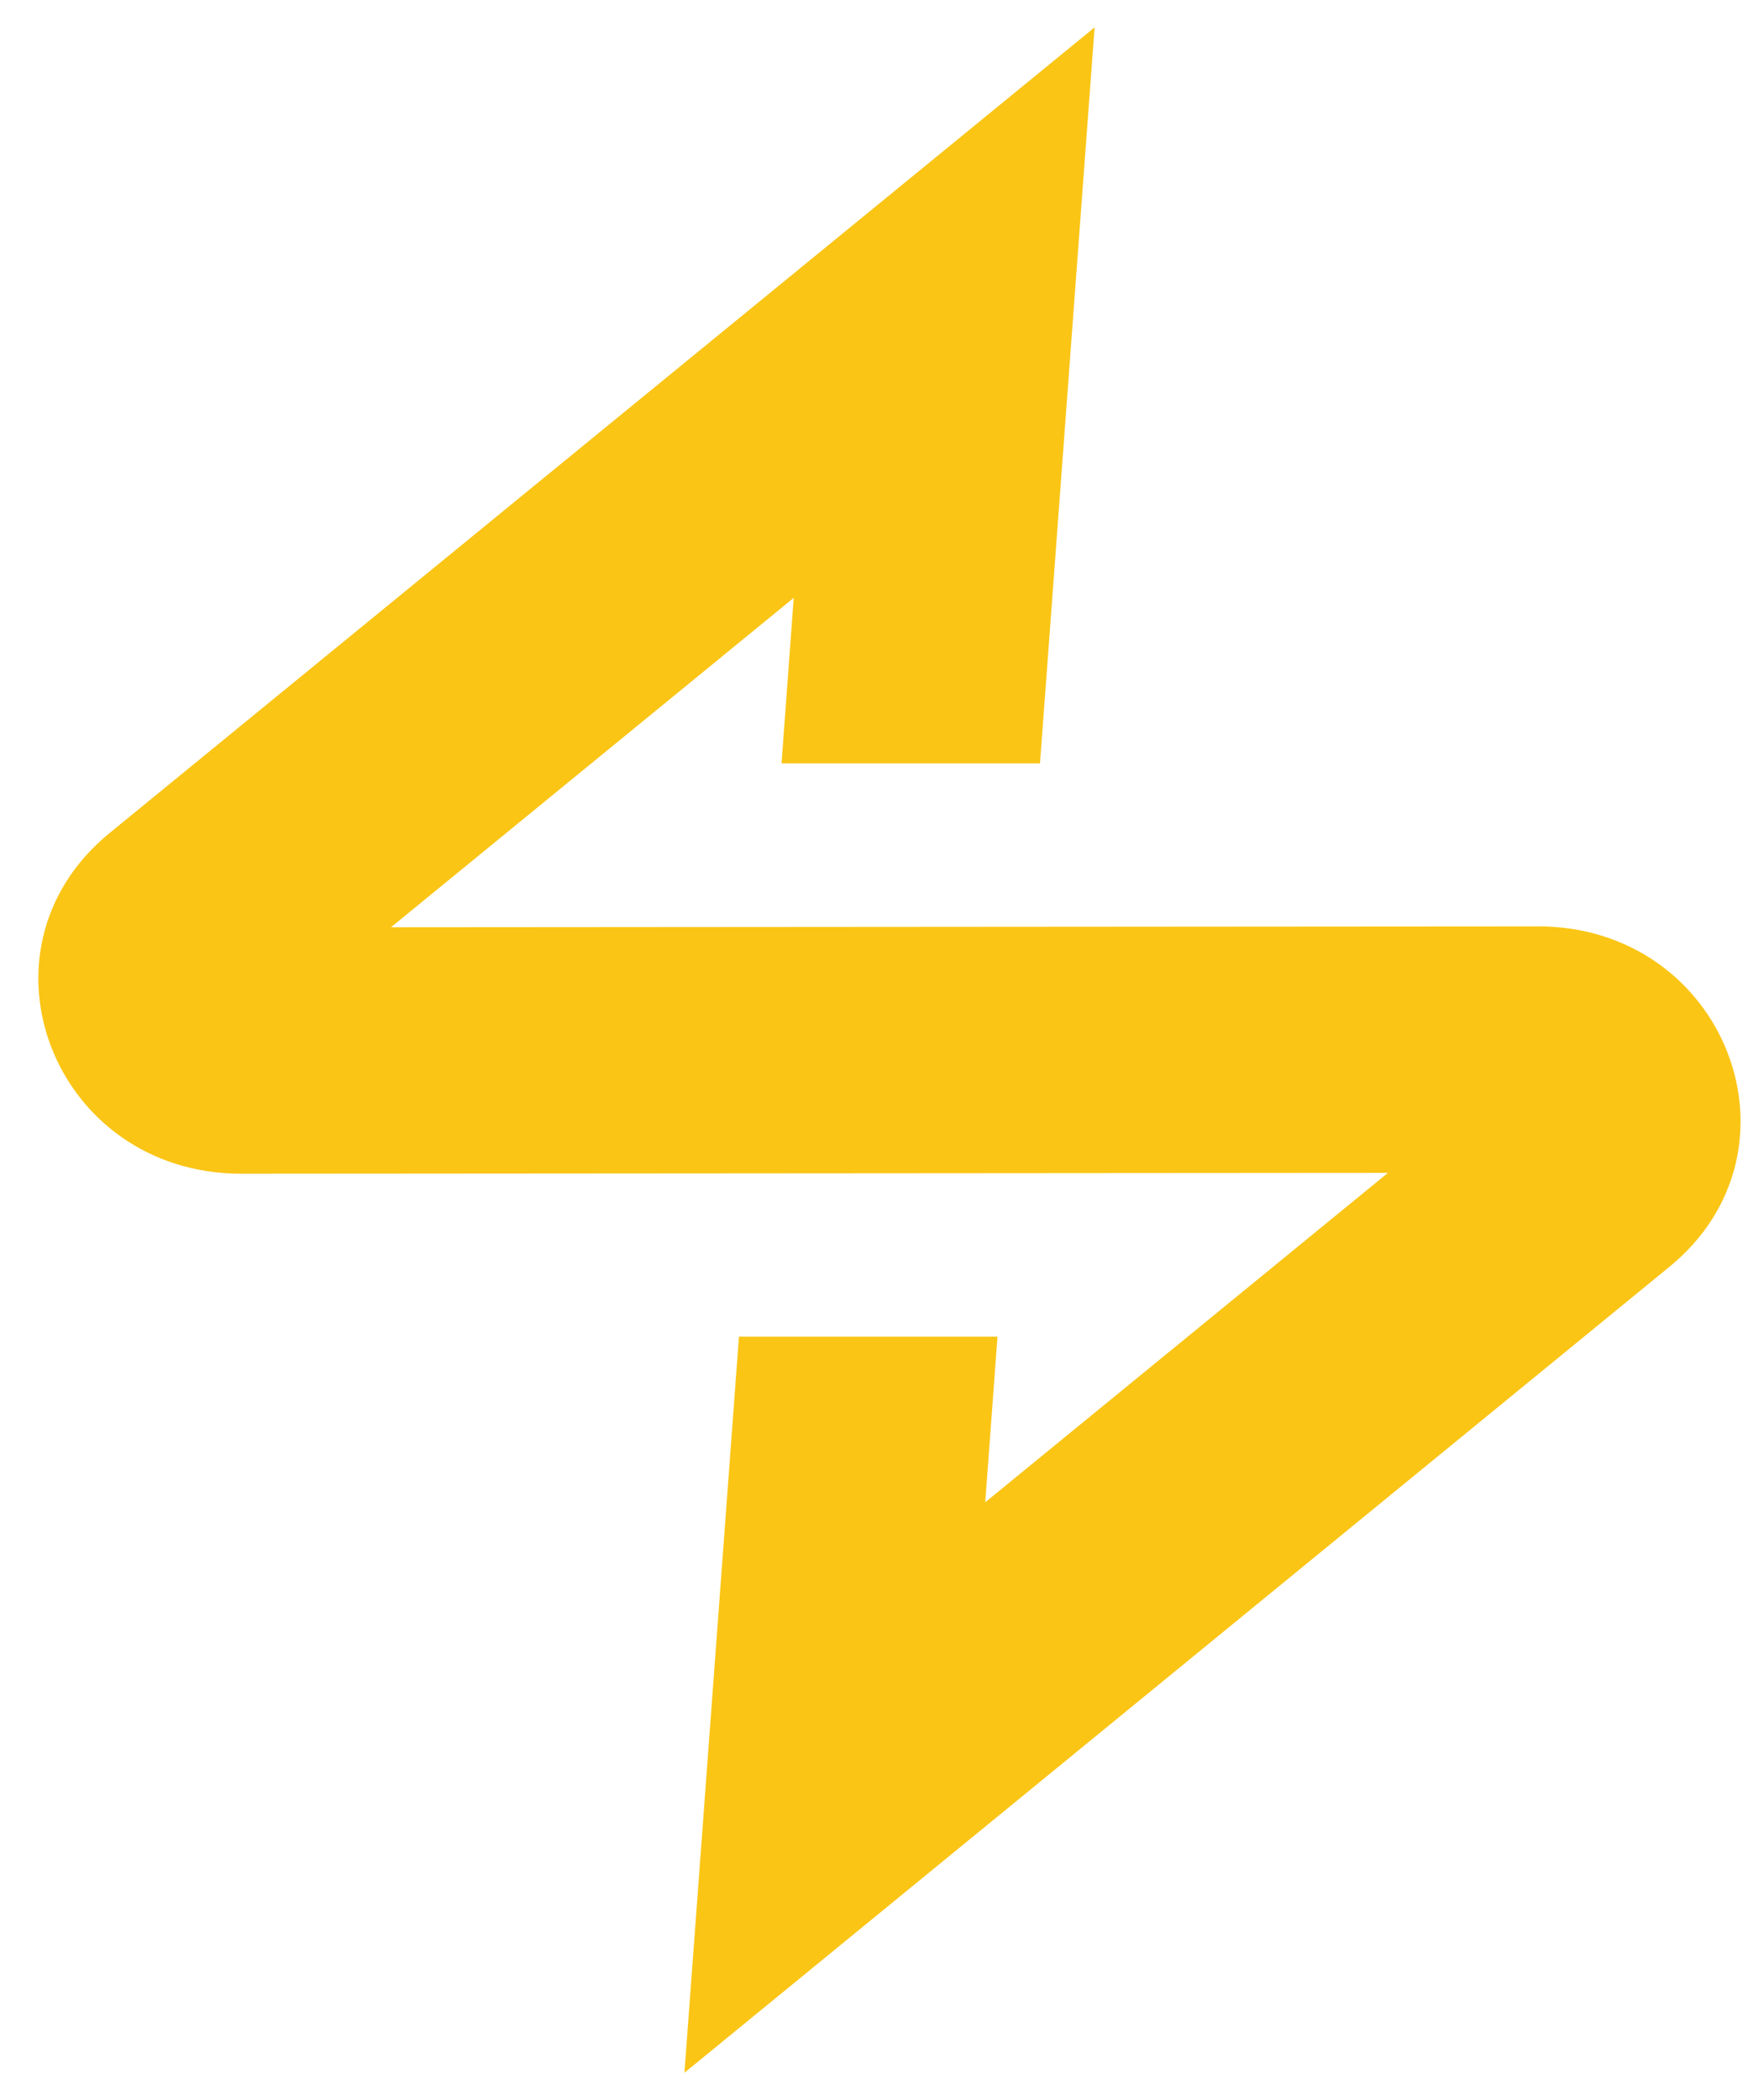 <svg width="21" height="25" viewBox="0 0 21 25" fill="none" xmlns="http://www.w3.org/2000/svg">
<path d="M18.303 11.028L4.655 11.038L9.449 7.117L9.304 9.087H12.381L13.031 0.326L1.304 9.917C-0.397 11.309 0.634 13.974 2.876 13.972L16.523 13.962L11.729 17.883L11.875 15.912H8.797L8.148 24.674L19.873 15.081C21.575 13.689 20.543 11.025 18.302 11.027L18.303 11.028Z" fill="#FAC515"/>
</svg>
